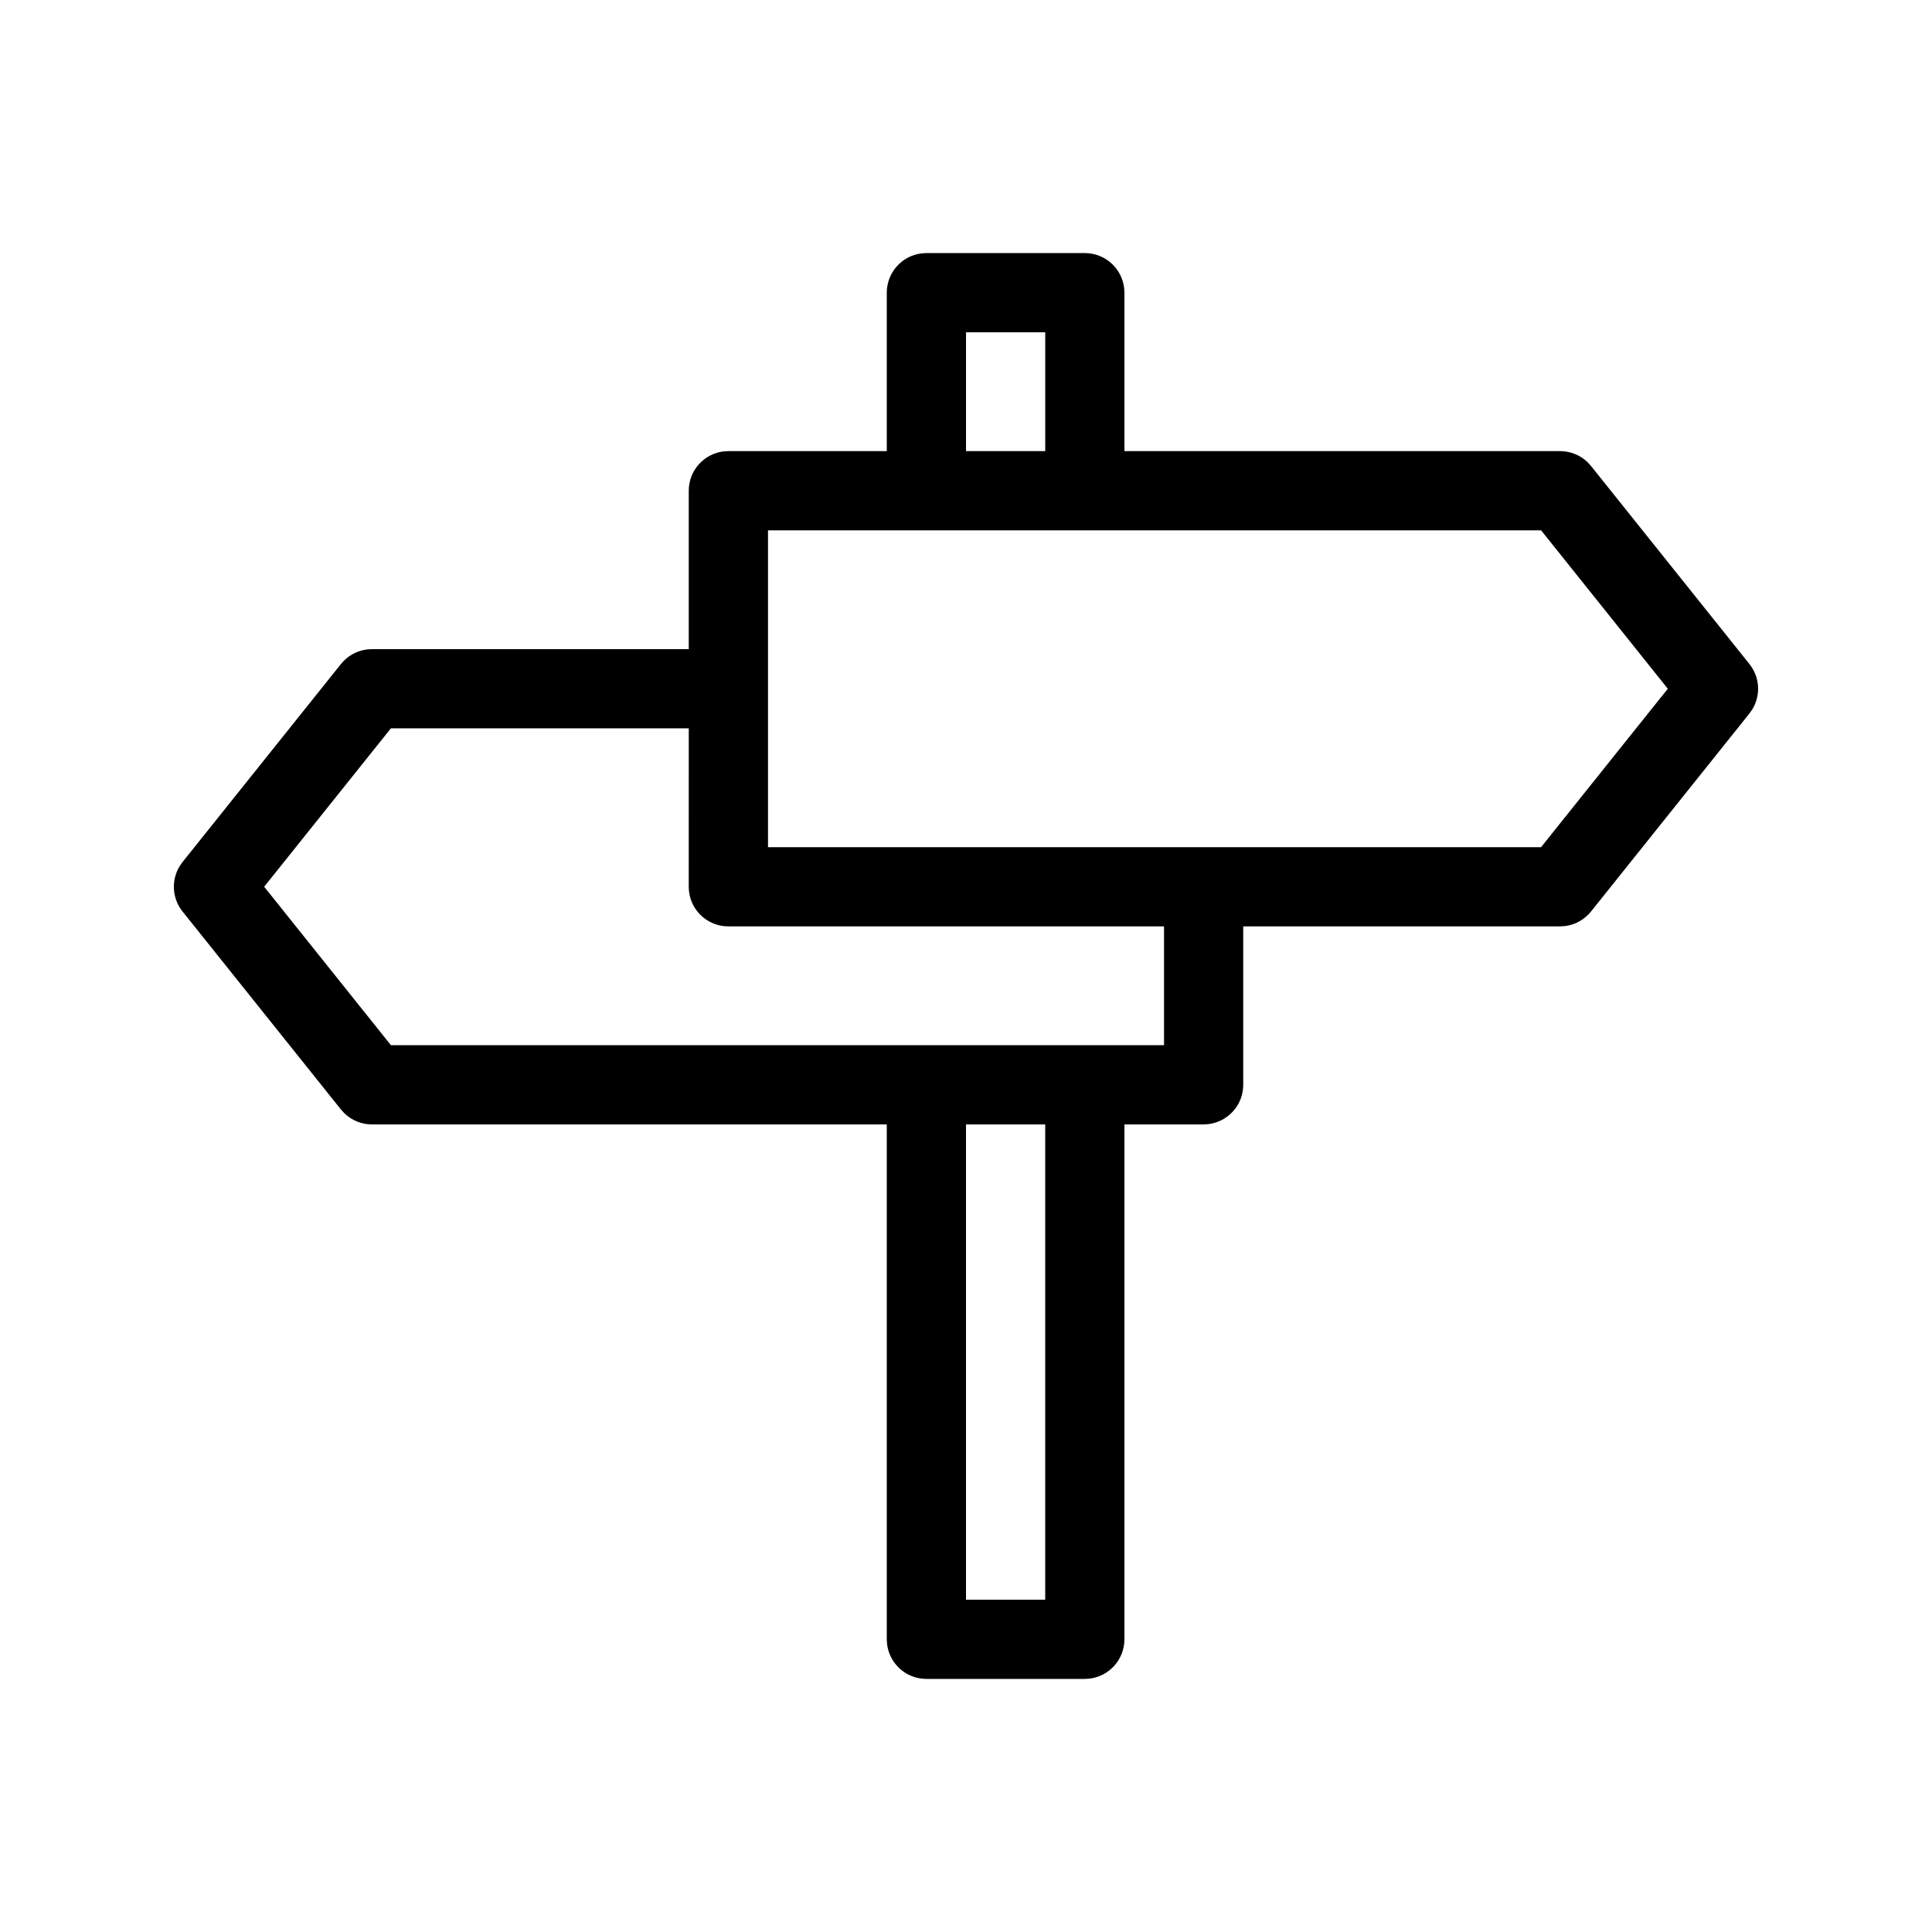 <?xml version="1.0" encoding="UTF-8"?>
<!-- Uploaded to: SVG Repo, www.svgrepo.com, Generator: SVG Repo Mixer Tools -->
<svg fill="#000000" width="800px" height="800px" version="1.1" viewBox="144 144 512 512" xmlns="http://www.w3.org/2000/svg">
 <path d="m431.49 211.07c5.383 0 9.816 4.051 10.422 9.273l0.074 1.223v41.984h115.45c2.734 0 5.34 1.062 7.285 2.938l0.914 1 41.98 52.48c2.789 3.484 3.043 8.305 0.762 12.031l-0.762 1.082-41.98 52.48c-1.711 2.137-4.168 3.504-6.844 3.852l-1.355 0.09h-83.965v41.984c0 5.383-4.055 9.816-9.273 10.422l-1.223 0.074h-20.992v136.45c0 5.383-4.055 9.82-9.273 10.426l-1.223 0.07h-41.984c-5.383 0-9.82-4.051-10.426-9.27l-0.07-1.227v-136.45h-136.45c-2.734 0-5.34-1.066-7.281-2.938l-0.914-1.004-41.984-52.48c-2.789-3.484-3.043-8.301-0.762-12.031l0.762-1.082 41.984-52.48c1.707-2.133 4.164-3.504 6.84-3.852l1.355-0.086h83.969v-41.984c0-5.383 4.051-9.82 9.27-10.426l1.227-0.07h41.984v-41.984c0-5.383 4.051-9.82 9.27-10.426l1.227-0.07zm-10.496 230.91h-20.992v125.95h20.992zm-94.465-104.96h-78.941l-33.578 41.973 33.59 41.996h204.88v-31.488h-115.46c-4.969 0-9.133-3.453-10.219-8.09l-0.207-1.184-0.07-1.223zm225.88-52.48h-204.88v83.969h204.87l33.586-41.984zm-131.41-52.48h-20.992v31.488h20.992z"/>
</svg>